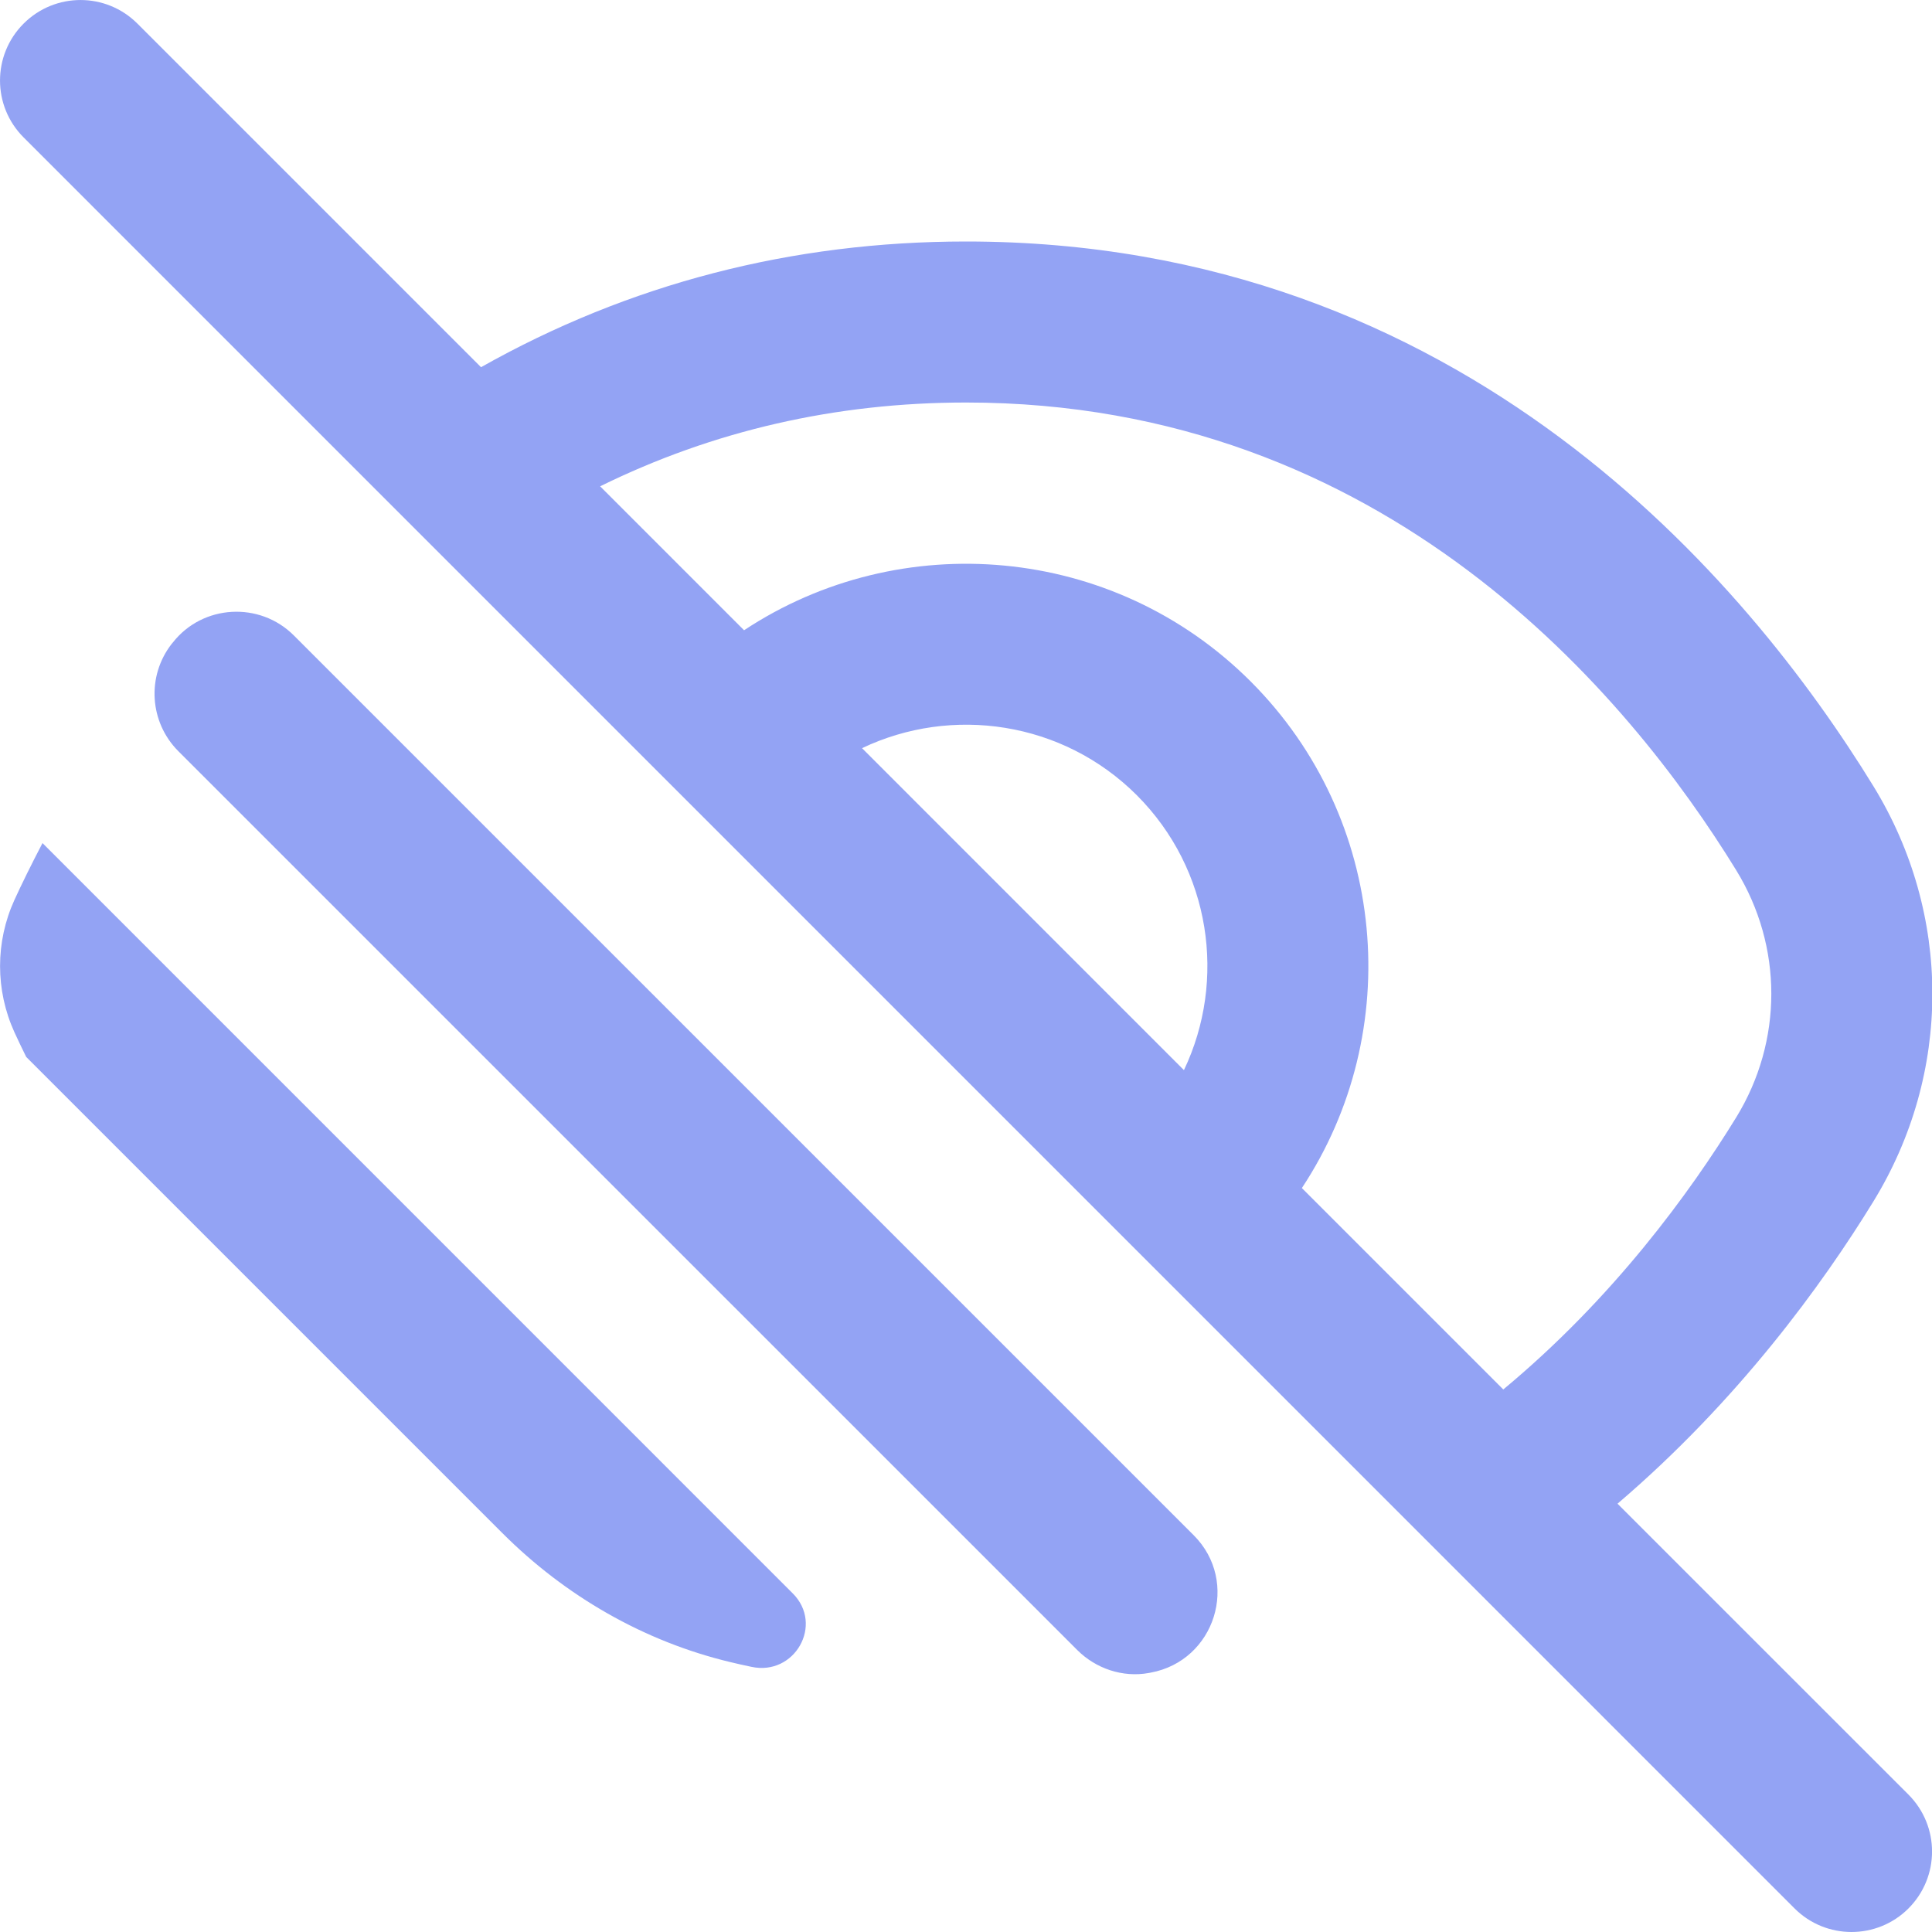<svg width="32" height="32" viewBox="0 0 32 32" fill="none" xmlns="http://www.w3.org/2000/svg">
<g clip-path="url(#clip0_52_1028)">
<path d="M19.771 25.428C20.539 26.196 20.126 27.507 19.059 27.704C19.048 27.706 19.038 27.708 19.027 27.71C18.598 27.788 18.152 27.639 17.843 27.33L2.955 12.443C2.474 11.962 2.426 11.2 2.844 10.664C2.85 10.658 2.855 10.65 2.862 10.643C3.356 10.011 4.302 9.958 4.868 10.526L19.771 25.428ZM0.704 13.964C0.514 14.327 0.356 14.65 0.238 14.908C-0.078 15.603 -0.078 16.399 0.238 17.095C0.292 17.216 0.363 17.36 0.434 17.506L8.32 25.392C9.363 26.435 10.664 27.187 12.098 27.53C12.212 27.558 12.328 27.583 12.446 27.608C13.162 27.763 13.648 26.91 13.131 26.392L0.704 13.964ZM31.61 29.724C32.131 30.246 32.131 31.088 31.61 31.61C31.35 31.87 31.008 32 30.667 32C30.326 32 29.984 31.87 29.724 31.61L0.391 2.276C-0.13 1.755 -0.13 0.912 0.391 0.391C0.912 -0.13 1.755 -0.13 2.276 0.391L7.967 6.082C10.418 4.7 13.116 4 16 4C24.256 4 28.96 9.651 31.028 13.019C32.332 15.142 32.332 17.779 31.028 19.902C30.186 21.274 28.791 23.199 26.791 24.906L31.61 29.724ZM9.94 8.055L12.324 10.439C14.911 8.728 18.439 9.011 20.715 11.287C22.991 13.564 23.274 17.091 21.563 19.678L24.899 23.014C26.723 21.5 27.995 19.747 28.758 18.506C29.532 17.244 29.532 15.676 28.758 14.415C26.98 11.522 22.959 6.667 16.002 6.667C13.843 6.667 11.81 7.134 9.94 8.055ZM19.61 17.724C20.318 16.238 20.058 14.402 18.83 13.172C17.6 11.943 15.763 11.684 14.278 12.392L19.611 17.726L19.61 17.724Z" fill="#93A3F4"/>
</g>
<defs>
<clipPath id="clip0_52_1028">
<rect width="32" height="32" fill="white"/>
</clipPath>
</defs>
</svg>
